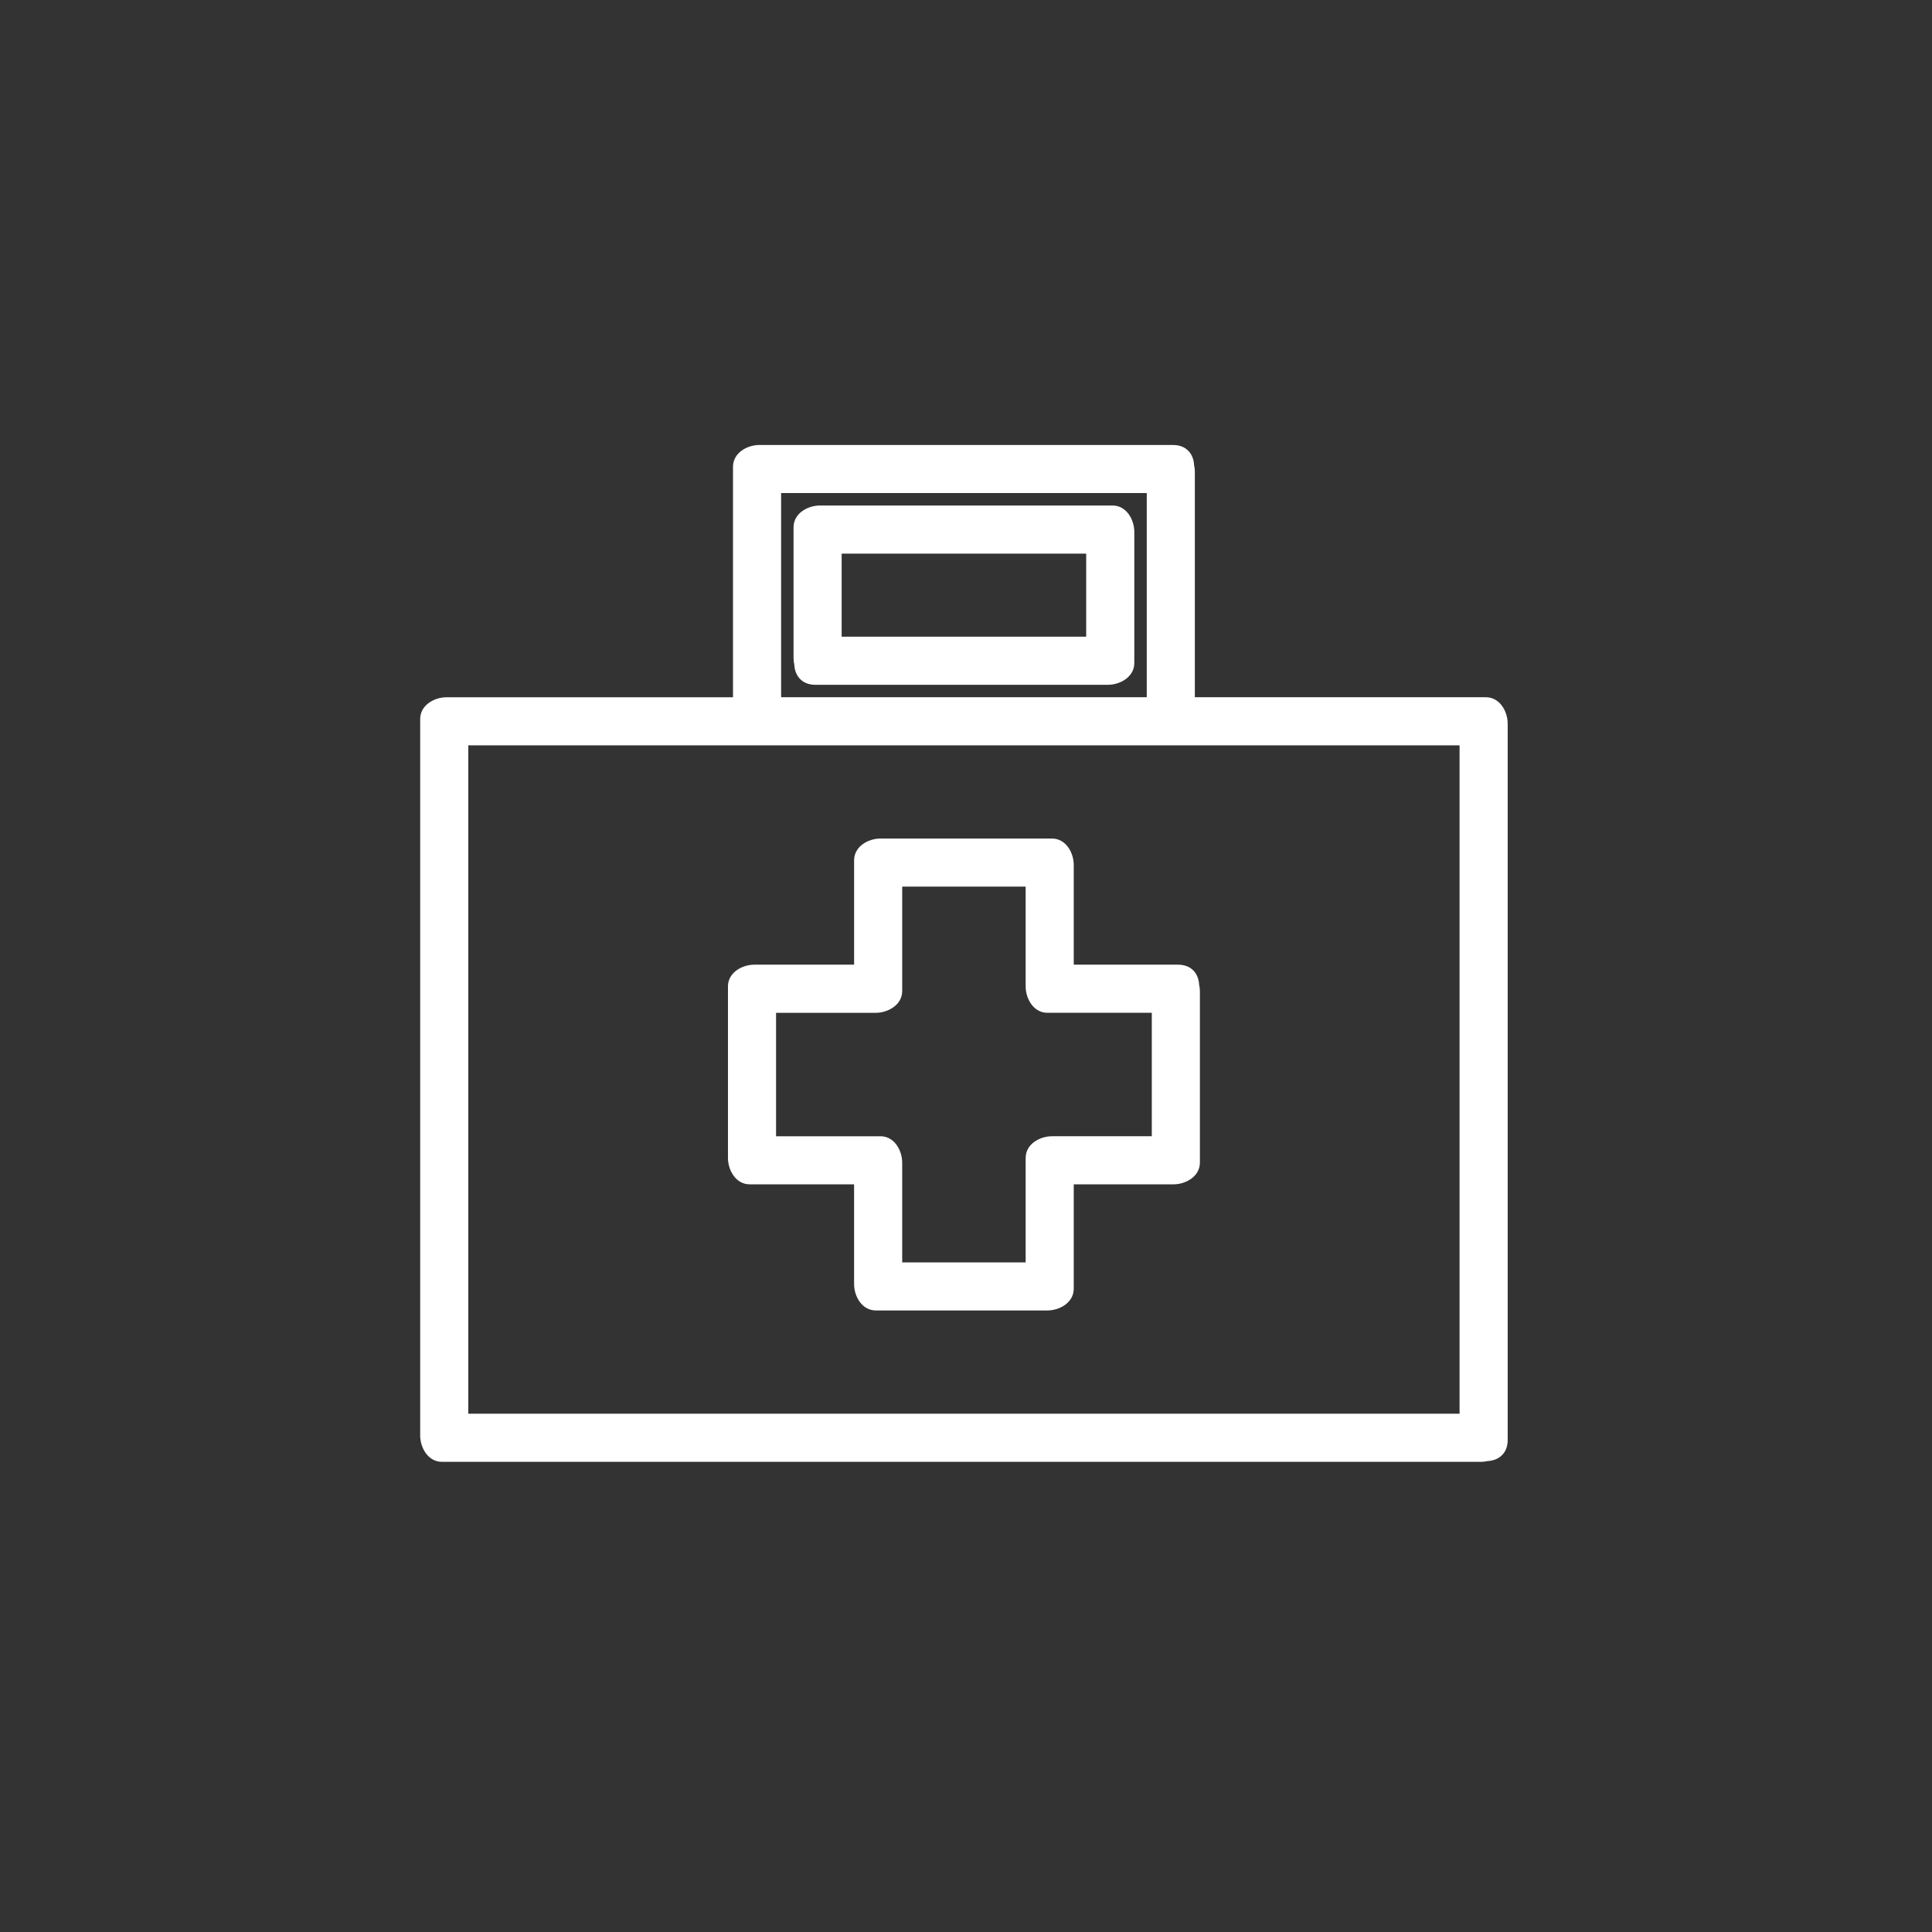 <?xml version="1.0" encoding="utf-8"?>
<!-- Generator: Adobe Illustrator 16.0.0, SVG Export Plug-In . SVG Version: 6.00 Build 0)  -->
<!DOCTYPE svg PUBLIC "-//W3C//DTD SVG 1.1//EN" "http://www.w3.org/Graphics/SVG/1.1/DTD/svg11.dtd">
<svg version="1.1" id="Layer_1" xmlns="http://www.w3.org/2000/svg" xmlns:xlink="http://www.w3.org/1999/xlink" x="0px" y="0px"
	 width="120px" height="120px" viewBox="0 0 120 120" enable-background="new 0 0 120 120" xml:space="preserve">
<rect x="0" y="0" width="120" height="120" fill="#333333" stroke="none"/>
<g>
	<path fill="#FFFFFF" d="M92.291,43.307H74.214V29.275c0-0.137-0.019-0.264-0.047-0.384c-0.028-0.658-0.444-1.252-1.306-1.252
		H47.164c-0.75,0-1.636,0.482-1.636,1.354v14.315H27.734c-0.75,0-1.636,0.482-1.636,1.353v44.502c0,0.748,0.482,1.634,1.353,1.634
		h64.557c0.137,0,0.264-0.02,0.383-0.047c0.658-0.029,1.254-0.443,1.254-1.307v-44.5C93.645,44.193,93.161,43.307,92.291,43.307z
		 M46.881,46.294h25.697h18.078v41.515h-61.57V46.294H46.881z M71.227,43.307h-22.71V30.625h22.71V43.307z"/>
	<path fill="#FFFFFF" d="M49.336,41.282c0.029,0.658,0.444,1.252,1.306,1.252h18.176c0.75,0,1.636-0.482,1.636-1.353v-8.147
		c0-0.75-0.481-1.636-1.353-1.636H50.925c-0.75,0-1.636,0.482-1.636,1.353v8.147C49.289,41.036,49.308,41.162,49.336,41.282z
		 M52.276,34.386h15.189v5.161H52.276V34.386z"/>
	<path fill="#FFFFFF" d="M46.567,73.561h6.482v6.198c0,0.75,0.482,1.636,1.353,1.636h10.655c0.75,0,1.635-0.481,1.635-1.353v-6.481
		h6.199c0.75,0,1.637-0.481,1.637-1.353V61.553c0-0.138-0.02-0.264-0.047-0.385c-0.03-0.657-0.445-1.25-1.307-1.25h-6.482v-6.2
		c0-0.749-0.481-1.635-1.353-1.635H54.686c-0.75,0-1.636,0.482-1.636,1.353v6.482h-6.199c-0.75,0-1.636,0.481-1.636,1.352v10.655
		C45.215,72.675,45.696,73.561,46.567,73.561z M56.037,61.553V55.07h7.668v6.2c0,0.75,0.482,1.637,1.352,1.637h6.483v7.667h-6.2
		c-0.749,0-1.635,0.481-1.635,1.353v6.482h-7.668v-6.199c0-0.75-0.482-1.636-1.352-1.636h-6.482v-7.667h6.199
		C55.151,62.904,56.037,62.423,56.037,61.553z"/>
</g>
</svg>
